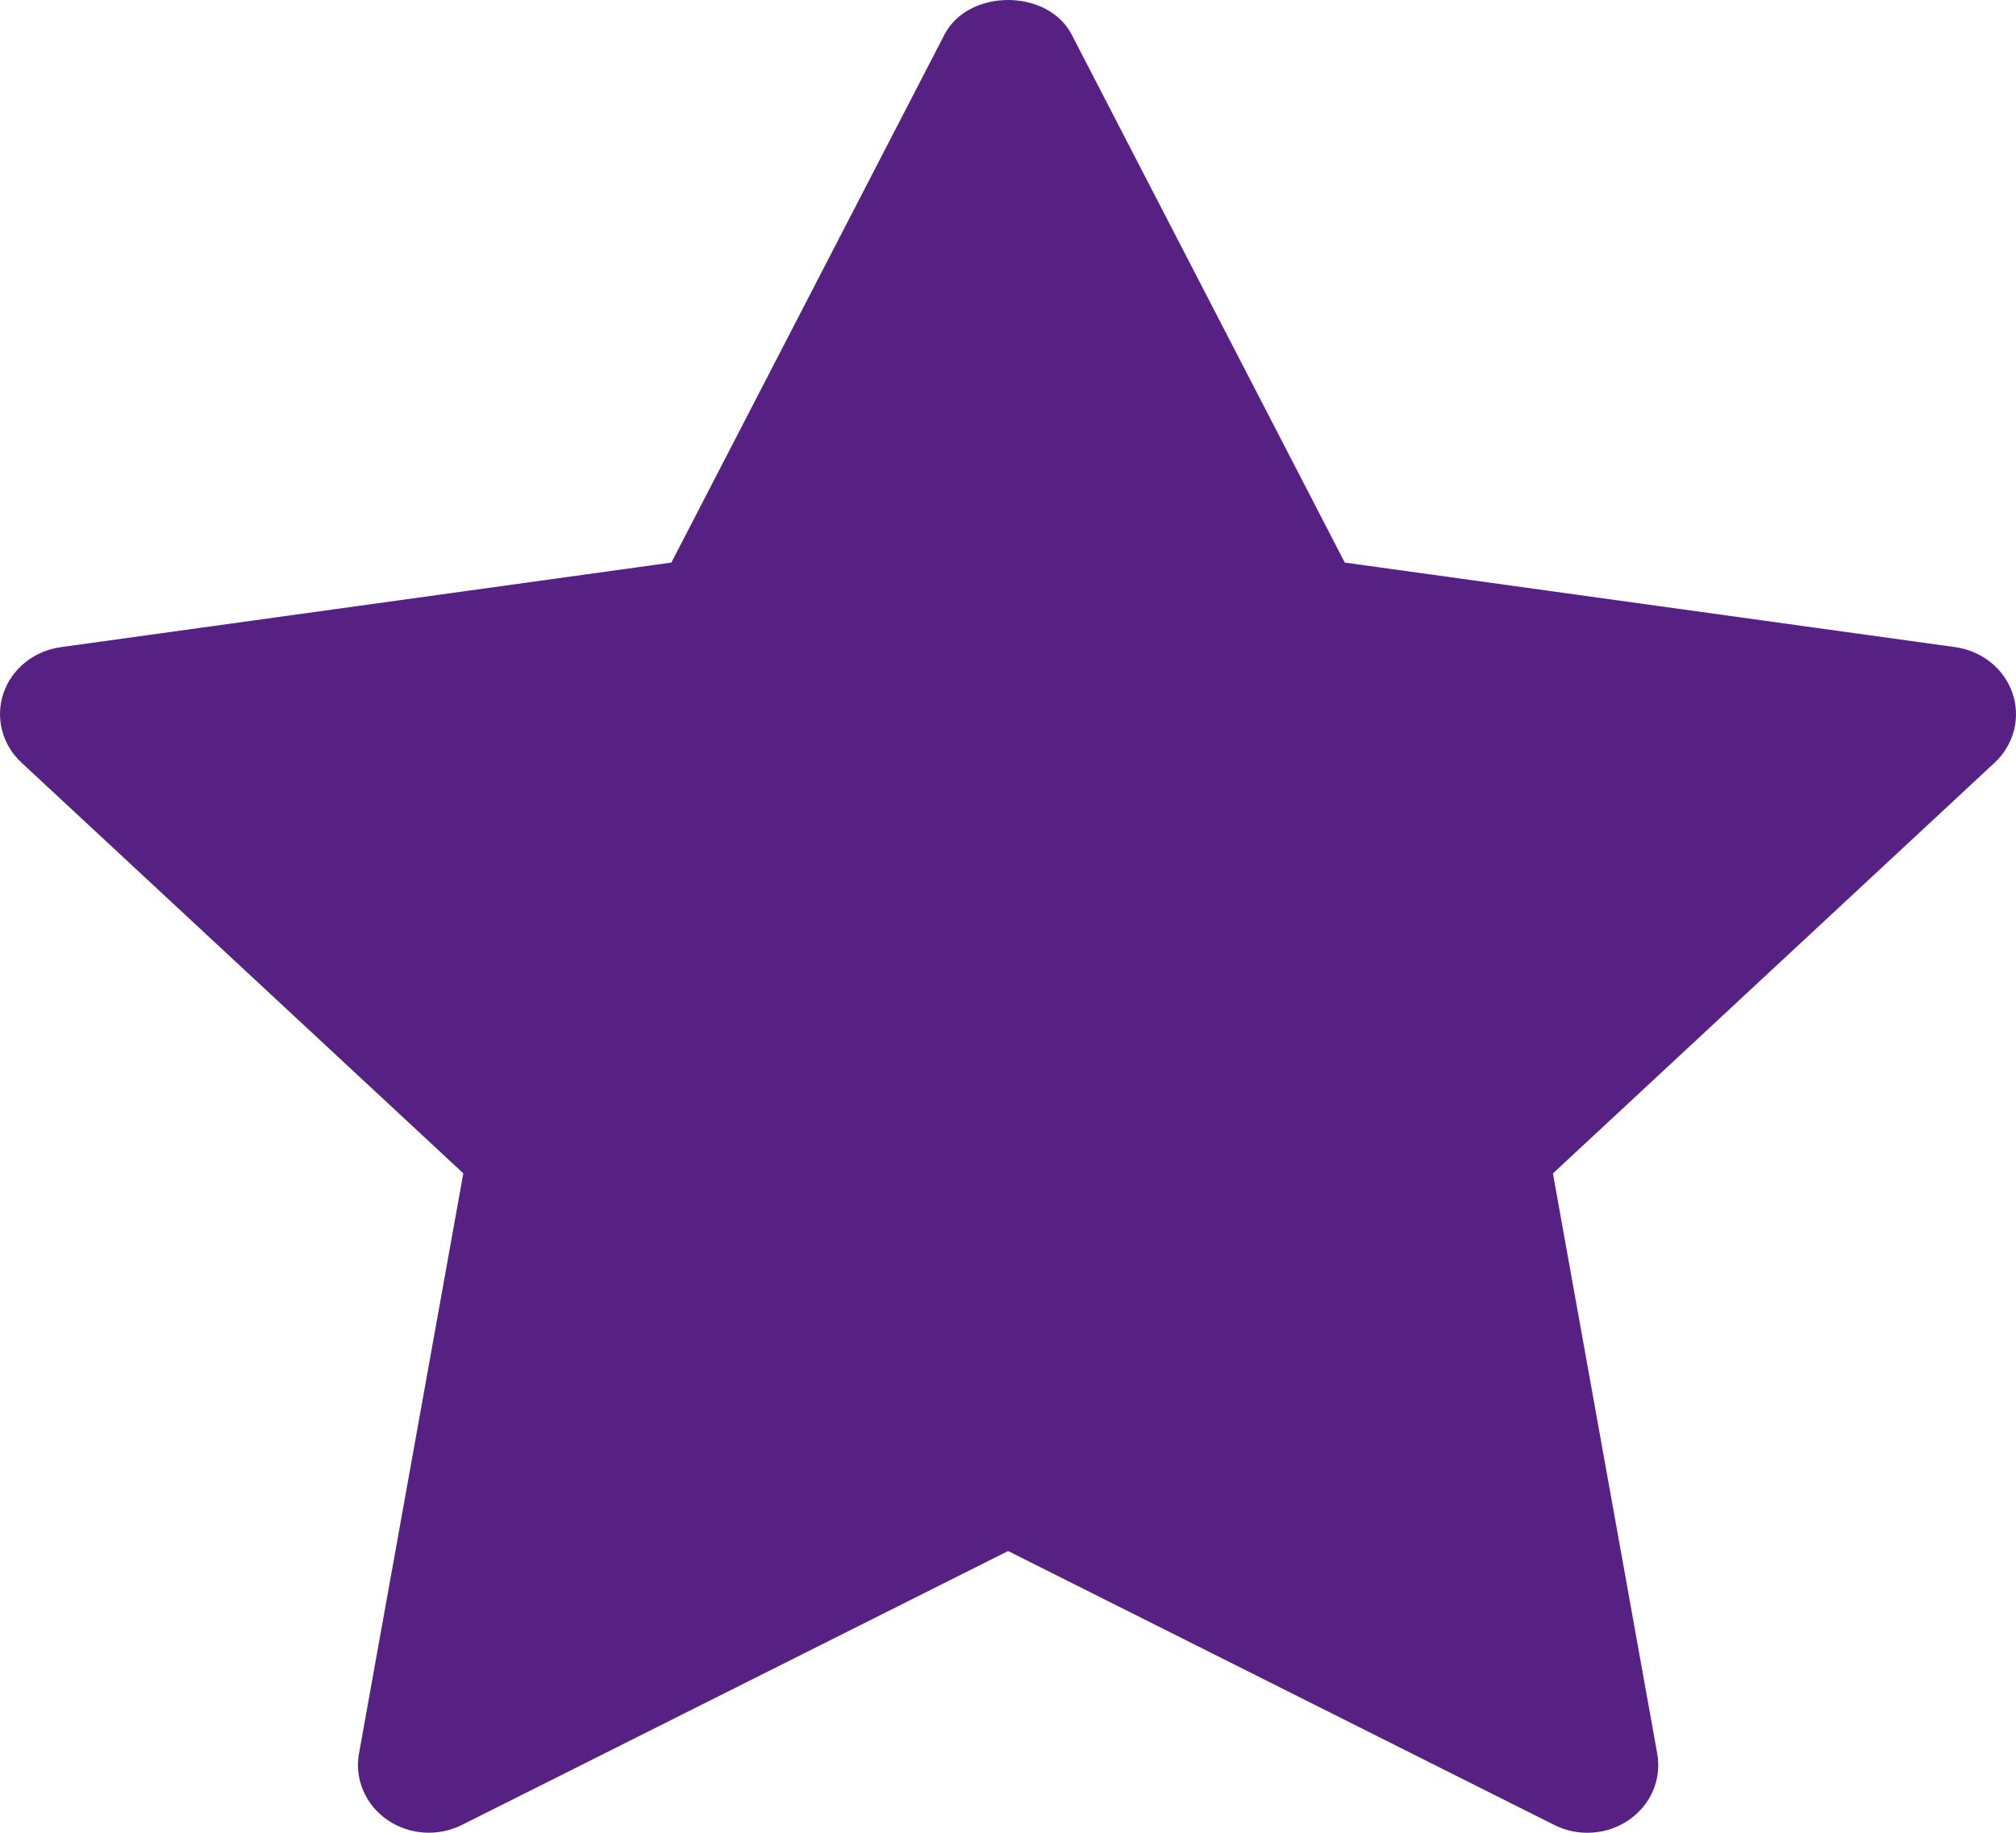 <?xml version="1.0" encoding="UTF-8"?> <svg xmlns="http://www.w3.org/2000/svg" width="44" height="40" viewBox="0 0 44 40" fill="none"> <path d="M43.536 16.643L33.893 25.61L36.17 38.274C36.219 38.545 36.187 38.825 36.079 39.08C35.97 39.335 35.788 39.556 35.554 39.718C35.321 39.88 35.044 39.976 34.756 39.996C34.468 40.016 34.18 39.959 33.924 39.83L22.002 33.851L10.081 39.829C9.825 39.957 9.537 40.014 9.249 39.995C8.961 39.975 8.684 39.879 8.451 39.717C8.217 39.555 8.035 39.334 7.927 39.078C7.818 38.823 7.786 38.544 7.835 38.272L10.112 25.608L0.468 16.643C0.261 16.451 0.114 16.207 0.045 15.939C-0.024 15.671 -0.013 15.391 0.076 15.128C0.165 14.866 0.33 14.633 0.551 14.456C0.772 14.278 1.041 14.163 1.327 14.124L14.653 12.278L20.613 0.756C21.135 -0.252 22.869 -0.252 23.39 0.756L29.35 12.278L42.677 14.124C42.962 14.164 43.23 14.28 43.45 14.457C43.671 14.635 43.835 14.868 43.924 15.13C44.013 15.391 44.024 15.672 43.956 15.939C43.887 16.206 43.742 16.45 43.536 16.643Z" fill="#572183"></path> </svg> 